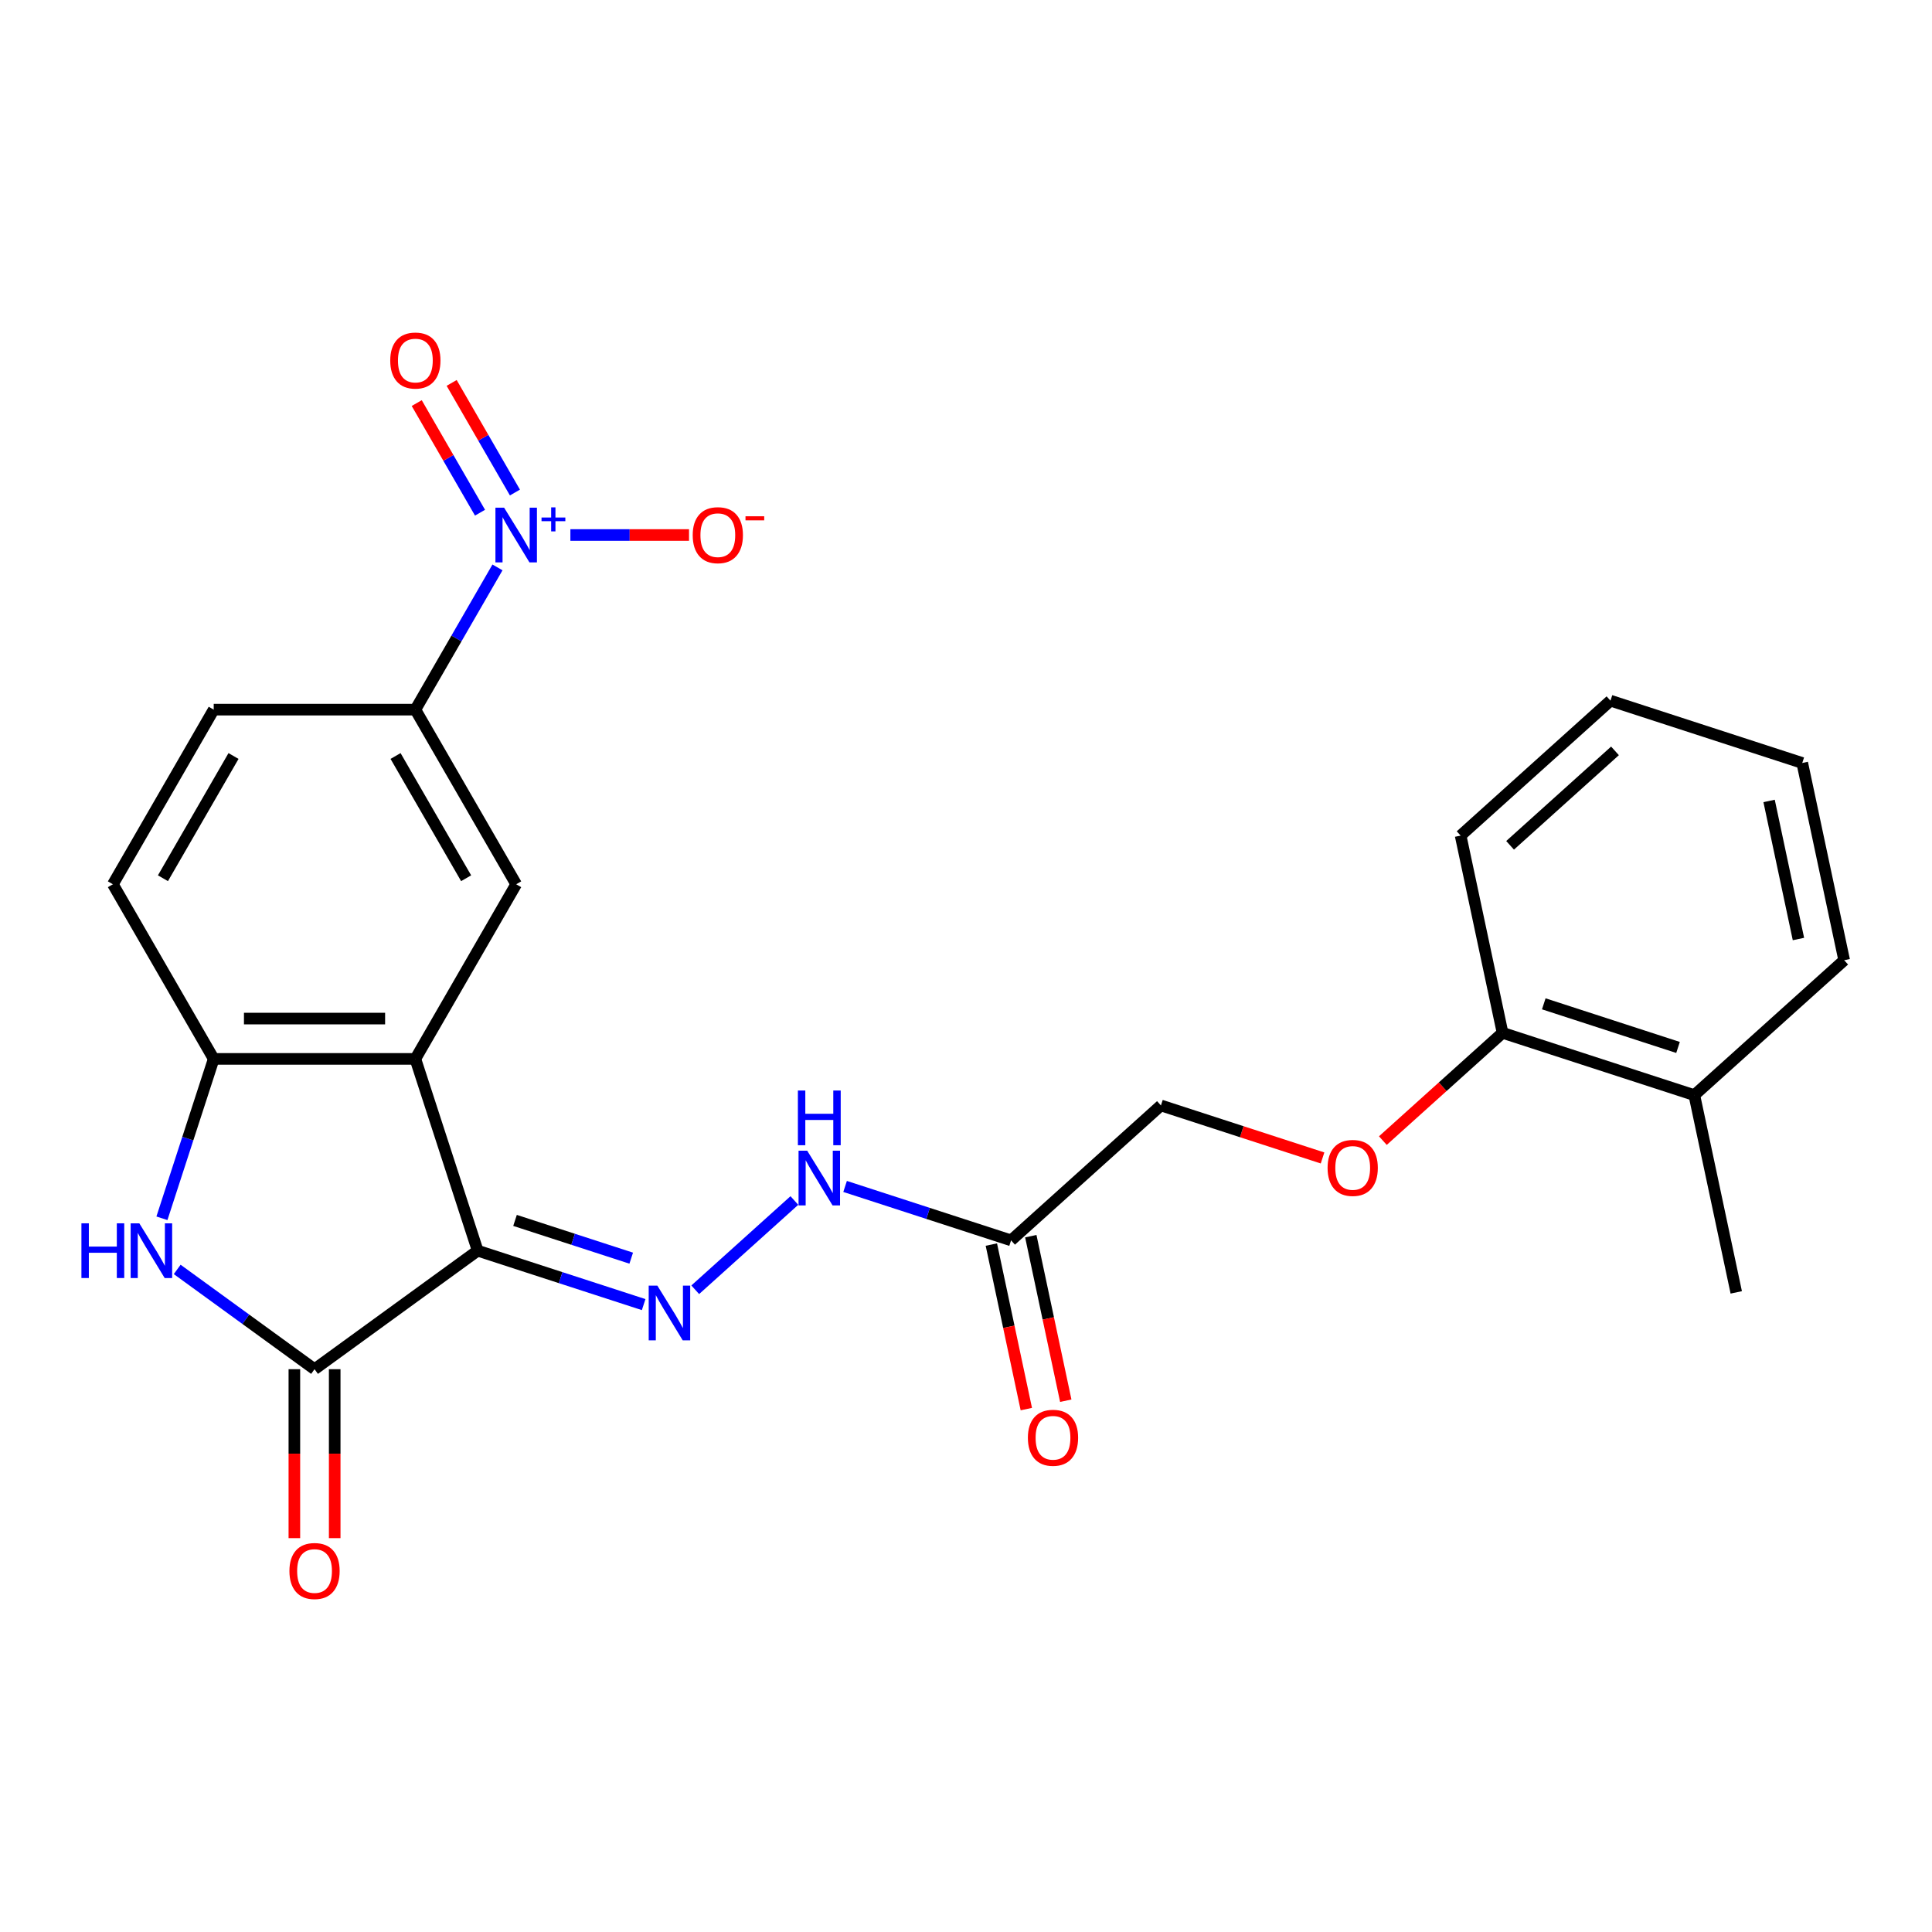 <?xml version='1.0' encoding='iso-8859-1'?>
<svg version='1.1' baseProfile='full'
              xmlns='http://www.w3.org/2000/svg'
                      xmlns:rdkit='http://www.rdkit.org/xml'
                      xmlns:xlink='http://www.w3.org/1999/xlink'
                  xml:space='preserve'
width='1000px' height='1000px' viewBox='0 0 1000 1000'>
<!-- END OF HEADER -->
<rect style='opacity:1.0;fill:#FFFFFF;stroke:none' width='1000' height='1000' x='0' y='0'> </rect>
<path class='bond-0' d='M 247.242,647.348 L 214.989,548.085' style='fill:none;fill-rule:evenodd;stroke:#000000;stroke-width:6px;stroke-linecap:butt;stroke-linejoin:miter;stroke-opacity:1' />
<path class='bond-2' d='M 247.242,647.348 L 162.804,708.696' style='fill:none;fill-rule:evenodd;stroke:#000000;stroke-width:6px;stroke-linecap:butt;stroke-linejoin:miter;stroke-opacity:1' />
<path class='bond-4' d='M 247.242,647.348 L 290.199,661.306' style='fill:none;fill-rule:evenodd;stroke:#000000;stroke-width:6px;stroke-linecap:butt;stroke-linejoin:miter;stroke-opacity:1' />
<path class='bond-4' d='M 290.199,661.306 L 333.155,675.263' style='fill:none;fill-rule:evenodd;stroke:#0000FF;stroke-width:6px;stroke-linecap:butt;stroke-linejoin:miter;stroke-opacity:1' />
<path class='bond-4' d='M 266.579,631.683 L 296.649,641.453' style='fill:none;fill-rule:evenodd;stroke:#000000;stroke-width:6px;stroke-linecap:butt;stroke-linejoin:miter;stroke-opacity:1' />
<path class='bond-4' d='M 296.649,641.453 L 326.719,651.224' style='fill:none;fill-rule:evenodd;stroke:#0000FF;stroke-width:6px;stroke-linecap:butt;stroke-linejoin:miter;stroke-opacity:1' />
<path class='bond-5' d='M 214.989,548.085 L 110.618,548.085' style='fill:none;fill-rule:evenodd;stroke:#000000;stroke-width:6px;stroke-linecap:butt;stroke-linejoin:miter;stroke-opacity:1' />
<path class='bond-5' d='M 199.333,527.211 L 126.274,527.211' style='fill:none;fill-rule:evenodd;stroke:#000000;stroke-width:6px;stroke-linecap:butt;stroke-linejoin:miter;stroke-opacity:1' />
<path class='bond-6' d='M 214.989,548.085 L 267.175,457.697' style='fill:none;fill-rule:evenodd;stroke:#000000;stroke-width:6px;stroke-linecap:butt;stroke-linejoin:miter;stroke-opacity:1' />
<path class='bond-1' d='M 91.715,657.047 L 127.259,682.872' style='fill:none;fill-rule:evenodd;stroke:#0000FF;stroke-width:6px;stroke-linecap:butt;stroke-linejoin:miter;stroke-opacity:1' />
<path class='bond-1' d='M 127.259,682.872 L 162.804,708.696' style='fill:none;fill-rule:evenodd;stroke:#000000;stroke-width:6px;stroke-linecap:butt;stroke-linejoin:miter;stroke-opacity:1' />
<path class='bond-25' d='M 83.814,630.579 L 97.216,589.332' style='fill:none;fill-rule:evenodd;stroke:#0000FF;stroke-width:6px;stroke-linecap:butt;stroke-linejoin:miter;stroke-opacity:1' />
<path class='bond-25' d='M 97.216,589.332 L 110.618,548.085' style='fill:none;fill-rule:evenodd;stroke:#000000;stroke-width:6px;stroke-linecap:butt;stroke-linejoin:miter;stroke-opacity:1' />
<path class='bond-17' d='M 152.366,708.696 L 152.366,752.417' style='fill:none;fill-rule:evenodd;stroke:#000000;stroke-width:6px;stroke-linecap:butt;stroke-linejoin:miter;stroke-opacity:1' />
<path class='bond-17' d='M 152.366,752.417 L 152.366,796.138' style='fill:none;fill-rule:evenodd;stroke:#FF0000;stroke-width:6px;stroke-linecap:butt;stroke-linejoin:miter;stroke-opacity:1' />
<path class='bond-17' d='M 173.241,708.696 L 173.241,752.417' style='fill:none;fill-rule:evenodd;stroke:#000000;stroke-width:6px;stroke-linecap:butt;stroke-linejoin:miter;stroke-opacity:1' />
<path class='bond-17' d='M 173.241,752.417 L 173.241,796.138' style='fill:none;fill-rule:evenodd;stroke:#FF0000;stroke-width:6px;stroke-linecap:butt;stroke-linejoin:miter;stroke-opacity:1' />
<path class='bond-3' d='M 257.493,293.69 L 236.241,330.5' style='fill:none;fill-rule:evenodd;stroke:#0000FF;stroke-width:6px;stroke-linecap:butt;stroke-linejoin:miter;stroke-opacity:1' />
<path class='bond-3' d='M 236.241,330.5 L 214.989,367.309' style='fill:none;fill-rule:evenodd;stroke:#000000;stroke-width:6px;stroke-linecap:butt;stroke-linejoin:miter;stroke-opacity:1' />
<path class='bond-10' d='M 295.229,276.921 L 325.934,276.921' style='fill:none;fill-rule:evenodd;stroke:#0000FF;stroke-width:6px;stroke-linecap:butt;stroke-linejoin:miter;stroke-opacity:1' />
<path class='bond-10' d='M 325.934,276.921 L 356.638,276.921' style='fill:none;fill-rule:evenodd;stroke:#FF0000;stroke-width:6px;stroke-linecap:butt;stroke-linejoin:miter;stroke-opacity:1' />
<path class='bond-11' d='M 266.532,254.933 L 250.154,226.566' style='fill:none;fill-rule:evenodd;stroke:#0000FF;stroke-width:6px;stroke-linecap:butt;stroke-linejoin:miter;stroke-opacity:1' />
<path class='bond-11' d='M 250.154,226.566 L 233.777,198.199' style='fill:none;fill-rule:evenodd;stroke:#FF0000;stroke-width:6px;stroke-linecap:butt;stroke-linejoin:miter;stroke-opacity:1' />
<path class='bond-11' d='M 248.454,265.37 L 232.077,237.003' style='fill:none;fill-rule:evenodd;stroke:#0000FF;stroke-width:6px;stroke-linecap:butt;stroke-linejoin:miter;stroke-opacity:1' />
<path class='bond-11' d='M 232.077,237.003 L 215.699,208.636' style='fill:none;fill-rule:evenodd;stroke:#FF0000;stroke-width:6px;stroke-linecap:butt;stroke-linejoin:miter;stroke-opacity:1' />
<path class='bond-9' d='M 359.854,667.581 L 411.167,621.378' style='fill:none;fill-rule:evenodd;stroke:#0000FF;stroke-width:6px;stroke-linecap:butt;stroke-linejoin:miter;stroke-opacity:1' />
<path class='bond-13' d='M 110.618,548.085 L 58.432,457.697' style='fill:none;fill-rule:evenodd;stroke:#000000;stroke-width:6px;stroke-linecap:butt;stroke-linejoin:miter;stroke-opacity:1' />
<path class='bond-7' d='M 267.175,457.697 L 214.989,367.309' style='fill:none;fill-rule:evenodd;stroke:#000000;stroke-width:6px;stroke-linecap:butt;stroke-linejoin:miter;stroke-opacity:1' />
<path class='bond-7' d='M 241.269,454.576 L 204.739,391.304' style='fill:none;fill-rule:evenodd;stroke:#000000;stroke-width:6px;stroke-linecap:butt;stroke-linejoin:miter;stroke-opacity:1' />
<path class='bond-16' d='M 214.989,367.309 L 110.618,367.309' style='fill:none;fill-rule:evenodd;stroke:#000000;stroke-width:6px;stroke-linecap:butt;stroke-linejoin:miter;stroke-opacity:1' />
<path class='bond-8' d='M 523.331,642.015 L 480.374,628.058' style='fill:none;fill-rule:evenodd;stroke:#000000;stroke-width:6px;stroke-linecap:butt;stroke-linejoin:miter;stroke-opacity:1' />
<path class='bond-8' d='M 480.374,628.058 L 437.417,614.1' style='fill:none;fill-rule:evenodd;stroke:#0000FF;stroke-width:6px;stroke-linecap:butt;stroke-linejoin:miter;stroke-opacity:1' />
<path class='bond-14' d='M 513.122,644.185 L 522.172,686.766' style='fill:none;fill-rule:evenodd;stroke:#000000;stroke-width:6px;stroke-linecap:butt;stroke-linejoin:miter;stroke-opacity:1' />
<path class='bond-14' d='M 522.172,686.766 L 531.223,729.347' style='fill:none;fill-rule:evenodd;stroke:#FF0000;stroke-width:6px;stroke-linecap:butt;stroke-linejoin:miter;stroke-opacity:1' />
<path class='bond-14' d='M 533.54,639.845 L 542.59,682.426' style='fill:none;fill-rule:evenodd;stroke:#000000;stroke-width:6px;stroke-linecap:butt;stroke-linejoin:miter;stroke-opacity:1' />
<path class='bond-14' d='M 542.59,682.426 L 551.641,725.007' style='fill:none;fill-rule:evenodd;stroke:#FF0000;stroke-width:6px;stroke-linecap:butt;stroke-linejoin:miter;stroke-opacity:1' />
<path class='bond-18' d='M 523.331,642.015 L 600.894,572.177' style='fill:none;fill-rule:evenodd;stroke:#000000;stroke-width:6px;stroke-linecap:butt;stroke-linejoin:miter;stroke-opacity:1' />
<path class='bond-12' d='M 684.547,599.358 L 642.72,585.768' style='fill:none;fill-rule:evenodd;stroke:#FF0000;stroke-width:6px;stroke-linecap:butt;stroke-linejoin:miter;stroke-opacity:1' />
<path class='bond-12' d='M 642.72,585.768 L 600.894,572.177' style='fill:none;fill-rule:evenodd;stroke:#000000;stroke-width:6px;stroke-linecap:butt;stroke-linejoin:miter;stroke-opacity:1' />
<path class='bond-15' d='M 715.766,590.375 L 746.743,562.483' style='fill:none;fill-rule:evenodd;stroke:#FF0000;stroke-width:6px;stroke-linecap:butt;stroke-linejoin:miter;stroke-opacity:1' />
<path class='bond-15' d='M 746.743,562.483 L 777.72,534.592' style='fill:none;fill-rule:evenodd;stroke:#000000;stroke-width:6px;stroke-linecap:butt;stroke-linejoin:miter;stroke-opacity:1' />
<path class='bond-26' d='M 58.432,457.697 L 110.618,367.309' style='fill:none;fill-rule:evenodd;stroke:#000000;stroke-width:6px;stroke-linecap:butt;stroke-linejoin:miter;stroke-opacity:1' />
<path class='bond-26' d='M 84.338,454.576 L 120.868,391.304' style='fill:none;fill-rule:evenodd;stroke:#000000;stroke-width:6px;stroke-linecap:butt;stroke-linejoin:miter;stroke-opacity:1' />
<path class='bond-19' d='M 777.72,534.592 L 876.982,566.844' style='fill:none;fill-rule:evenodd;stroke:#000000;stroke-width:6px;stroke-linecap:butt;stroke-linejoin:miter;stroke-opacity:1' />
<path class='bond-19' d='M 799.059,519.577 L 868.544,542.154' style='fill:none;fill-rule:evenodd;stroke:#000000;stroke-width:6px;stroke-linecap:butt;stroke-linejoin:miter;stroke-opacity:1' />
<path class='bond-20' d='M 777.72,534.592 L 756.019,432.501' style='fill:none;fill-rule:evenodd;stroke:#000000;stroke-width:6px;stroke-linecap:butt;stroke-linejoin:miter;stroke-opacity:1' />
<path class='bond-21' d='M 876.982,566.844 L 898.682,668.935' style='fill:none;fill-rule:evenodd;stroke:#000000;stroke-width:6px;stroke-linecap:butt;stroke-linejoin:miter;stroke-opacity:1' />
<path class='bond-22' d='M 876.982,566.844 L 954.545,497.006' style='fill:none;fill-rule:evenodd;stroke:#000000;stroke-width:6px;stroke-linecap:butt;stroke-linejoin:miter;stroke-opacity:1' />
<path class='bond-24' d='M 756.019,432.501 L 833.582,362.663' style='fill:none;fill-rule:evenodd;stroke:#000000;stroke-width:6px;stroke-linecap:butt;stroke-linejoin:miter;stroke-opacity:1' />
<path class='bond-24' d='M 781.622,437.538 L 835.916,388.652' style='fill:none;fill-rule:evenodd;stroke:#000000;stroke-width:6px;stroke-linecap:butt;stroke-linejoin:miter;stroke-opacity:1' />
<path class='bond-27' d='M 954.545,497.006 L 932.845,394.916' style='fill:none;fill-rule:evenodd;stroke:#000000;stroke-width:6px;stroke-linecap:butt;stroke-linejoin:miter;stroke-opacity:1' />
<path class='bond-27' d='M 930.872,486.033 L 915.682,414.569' style='fill:none;fill-rule:evenodd;stroke:#000000;stroke-width:6px;stroke-linecap:butt;stroke-linejoin:miter;stroke-opacity:1' />
<path class='bond-23' d='M 932.845,394.916 L 833.582,362.663' style='fill:none;fill-rule:evenodd;stroke:#000000;stroke-width:6px;stroke-linecap:butt;stroke-linejoin:miter;stroke-opacity:1' />
<path  class='atom-2' d='M 42.145 633.188
L 45.985 633.188
L 45.985 645.228
L 60.465 645.228
L 60.465 633.188
L 64.305 633.188
L 64.305 661.508
L 60.465 661.508
L 60.465 648.428
L 45.985 648.428
L 45.985 661.508
L 42.145 661.508
L 42.145 633.188
' fill='#0000FF'/>
<path  class='atom-2' d='M 72.105 633.188
L 81.385 648.188
Q 82.305 649.668, 83.785 652.348
Q 85.265 655.028, 85.345 655.188
L 85.345 633.188
L 89.105 633.188
L 89.105 661.508
L 85.225 661.508
L 75.265 645.108
Q 74.105 643.188, 72.865 640.988
Q 71.665 638.788, 71.305 638.108
L 71.305 661.508
L 67.625 661.508
L 67.625 633.188
L 72.105 633.188
' fill='#0000FF'/>
<path  class='atom-4' d='M 260.915 262.761
L 270.195 277.761
Q 271.115 279.241, 272.595 281.921
Q 274.075 284.601, 274.155 284.761
L 274.155 262.761
L 277.915 262.761
L 277.915 291.081
L 274.035 291.081
L 264.075 274.681
Q 262.915 272.761, 261.675 270.561
Q 260.475 268.361, 260.115 267.681
L 260.115 291.081
L 256.435 291.081
L 256.435 262.761
L 260.915 262.761
' fill='#0000FF'/>
<path  class='atom-4' d='M 280.291 267.866
L 285.28 267.866
L 285.28 262.612
L 287.498 262.612
L 287.498 267.866
L 292.62 267.866
L 292.62 269.766
L 287.498 269.766
L 287.498 275.046
L 285.28 275.046
L 285.28 269.766
L 280.291 269.766
L 280.291 267.866
' fill='#0000FF'/>
<path  class='atom-5' d='M 340.245 665.441
L 349.525 680.441
Q 350.445 681.921, 351.925 684.601
Q 353.405 687.281, 353.485 687.441
L 353.485 665.441
L 357.245 665.441
L 357.245 693.761
L 353.365 693.761
L 343.405 677.361
Q 342.245 675.441, 341.005 673.241
Q 339.805 671.041, 339.445 670.361
L 339.445 693.761
L 335.765 693.761
L 335.765 665.441
L 340.245 665.441
' fill='#0000FF'/>
<path  class='atom-10' d='M 417.808 595.603
L 427.088 610.603
Q 428.008 612.083, 429.488 614.763
Q 430.968 617.443, 431.048 617.603
L 431.048 595.603
L 434.808 595.603
L 434.808 623.923
L 430.928 623.923
L 420.968 607.523
Q 419.808 605.603, 418.568 603.403
Q 417.368 601.203, 417.008 600.523
L 417.008 623.923
L 413.328 623.923
L 413.328 595.603
L 417.808 595.603
' fill='#0000FF'/>
<path  class='atom-10' d='M 412.988 564.451
L 416.828 564.451
L 416.828 576.491
L 431.308 576.491
L 431.308 564.451
L 435.148 564.451
L 435.148 592.771
L 431.308 592.771
L 431.308 579.691
L 416.828 579.691
L 416.828 592.771
L 412.988 592.771
L 412.988 564.451
' fill='#0000FF'/>
<path  class='atom-11' d='M 358.546 277.001
Q 358.546 270.201, 361.906 266.401
Q 365.266 262.601, 371.546 262.601
Q 377.826 262.601, 381.186 266.401
Q 384.546 270.201, 384.546 277.001
Q 384.546 283.881, 381.146 287.801
Q 377.746 291.681, 371.546 291.681
Q 365.306 291.681, 361.906 287.801
Q 358.546 283.921, 358.546 277.001
M 371.546 288.481
Q 375.866 288.481, 378.186 285.601
Q 380.546 282.681, 380.546 277.001
Q 380.546 271.441, 378.186 268.641
Q 375.866 265.801, 371.546 265.801
Q 367.226 265.801, 364.866 268.601
Q 362.546 271.401, 362.546 277.001
Q 362.546 282.721, 364.866 285.601
Q 367.226 288.481, 371.546 288.481
' fill='#FF0000'/>
<path  class='atom-11' d='M 385.866 267.223
L 395.555 267.223
L 395.555 269.335
L 385.866 269.335
L 385.866 267.223
' fill='#FF0000'/>
<path  class='atom-12' d='M 201.989 186.613
Q 201.989 179.813, 205.349 176.013
Q 208.709 172.213, 214.989 172.213
Q 221.269 172.213, 224.629 176.013
Q 227.989 179.813, 227.989 186.613
Q 227.989 193.493, 224.589 197.413
Q 221.189 201.293, 214.989 201.293
Q 208.749 201.293, 205.349 197.413
Q 201.989 193.533, 201.989 186.613
M 214.989 198.093
Q 219.309 198.093, 221.629 195.213
Q 223.989 192.293, 223.989 186.613
Q 223.989 181.053, 221.629 178.253
Q 219.309 175.413, 214.989 175.413
Q 210.669 175.413, 208.309 178.213
Q 205.989 181.013, 205.989 186.613
Q 205.989 192.333, 208.309 195.213
Q 210.669 198.093, 214.989 198.093
' fill='#FF0000'/>
<path  class='atom-13' d='M 687.157 604.51
Q 687.157 597.71, 690.517 593.91
Q 693.877 590.11, 700.157 590.11
Q 706.437 590.11, 709.797 593.91
Q 713.157 597.71, 713.157 604.51
Q 713.157 611.39, 709.757 615.31
Q 706.357 619.19, 700.157 619.19
Q 693.917 619.19, 690.517 615.31
Q 687.157 611.43, 687.157 604.51
M 700.157 615.99
Q 704.477 615.99, 706.797 613.11
Q 709.157 610.19, 709.157 604.51
Q 709.157 598.95, 706.797 596.15
Q 704.477 593.31, 700.157 593.31
Q 695.837 593.31, 693.477 596.11
Q 691.157 598.91, 691.157 604.51
Q 691.157 610.23, 693.477 613.11
Q 695.837 615.99, 700.157 615.99
' fill='#FF0000'/>
<path  class='atom-15' d='M 532.031 744.186
Q 532.031 737.386, 535.391 733.586
Q 538.751 729.786, 545.031 729.786
Q 551.311 729.786, 554.671 733.586
Q 558.031 737.386, 558.031 744.186
Q 558.031 751.066, 554.631 754.986
Q 551.231 758.866, 545.031 758.866
Q 538.791 758.866, 535.391 754.986
Q 532.031 751.106, 532.031 744.186
M 545.031 755.666
Q 549.351 755.666, 551.671 752.786
Q 554.031 749.866, 554.031 744.186
Q 554.031 738.626, 551.671 735.826
Q 549.351 732.986, 545.031 732.986
Q 540.711 732.986, 538.351 735.786
Q 536.031 738.586, 536.031 744.186
Q 536.031 749.906, 538.351 752.786
Q 540.711 755.666, 545.031 755.666
' fill='#FF0000'/>
<path  class='atom-18' d='M 149.804 813.148
Q 149.804 806.348, 153.164 802.548
Q 156.524 798.748, 162.804 798.748
Q 169.084 798.748, 172.444 802.548
Q 175.804 806.348, 175.804 813.148
Q 175.804 820.028, 172.404 823.948
Q 169.004 827.828, 162.804 827.828
Q 156.564 827.828, 153.164 823.948
Q 149.804 820.068, 149.804 813.148
M 162.804 824.628
Q 167.124 824.628, 169.444 821.748
Q 171.804 818.828, 171.804 813.148
Q 171.804 807.588, 169.444 804.788
Q 167.124 801.948, 162.804 801.948
Q 158.484 801.948, 156.124 804.748
Q 153.804 807.548, 153.804 813.148
Q 153.804 818.868, 156.124 821.748
Q 158.484 824.628, 162.804 824.628
' fill='#FF0000'/>
</svg>
